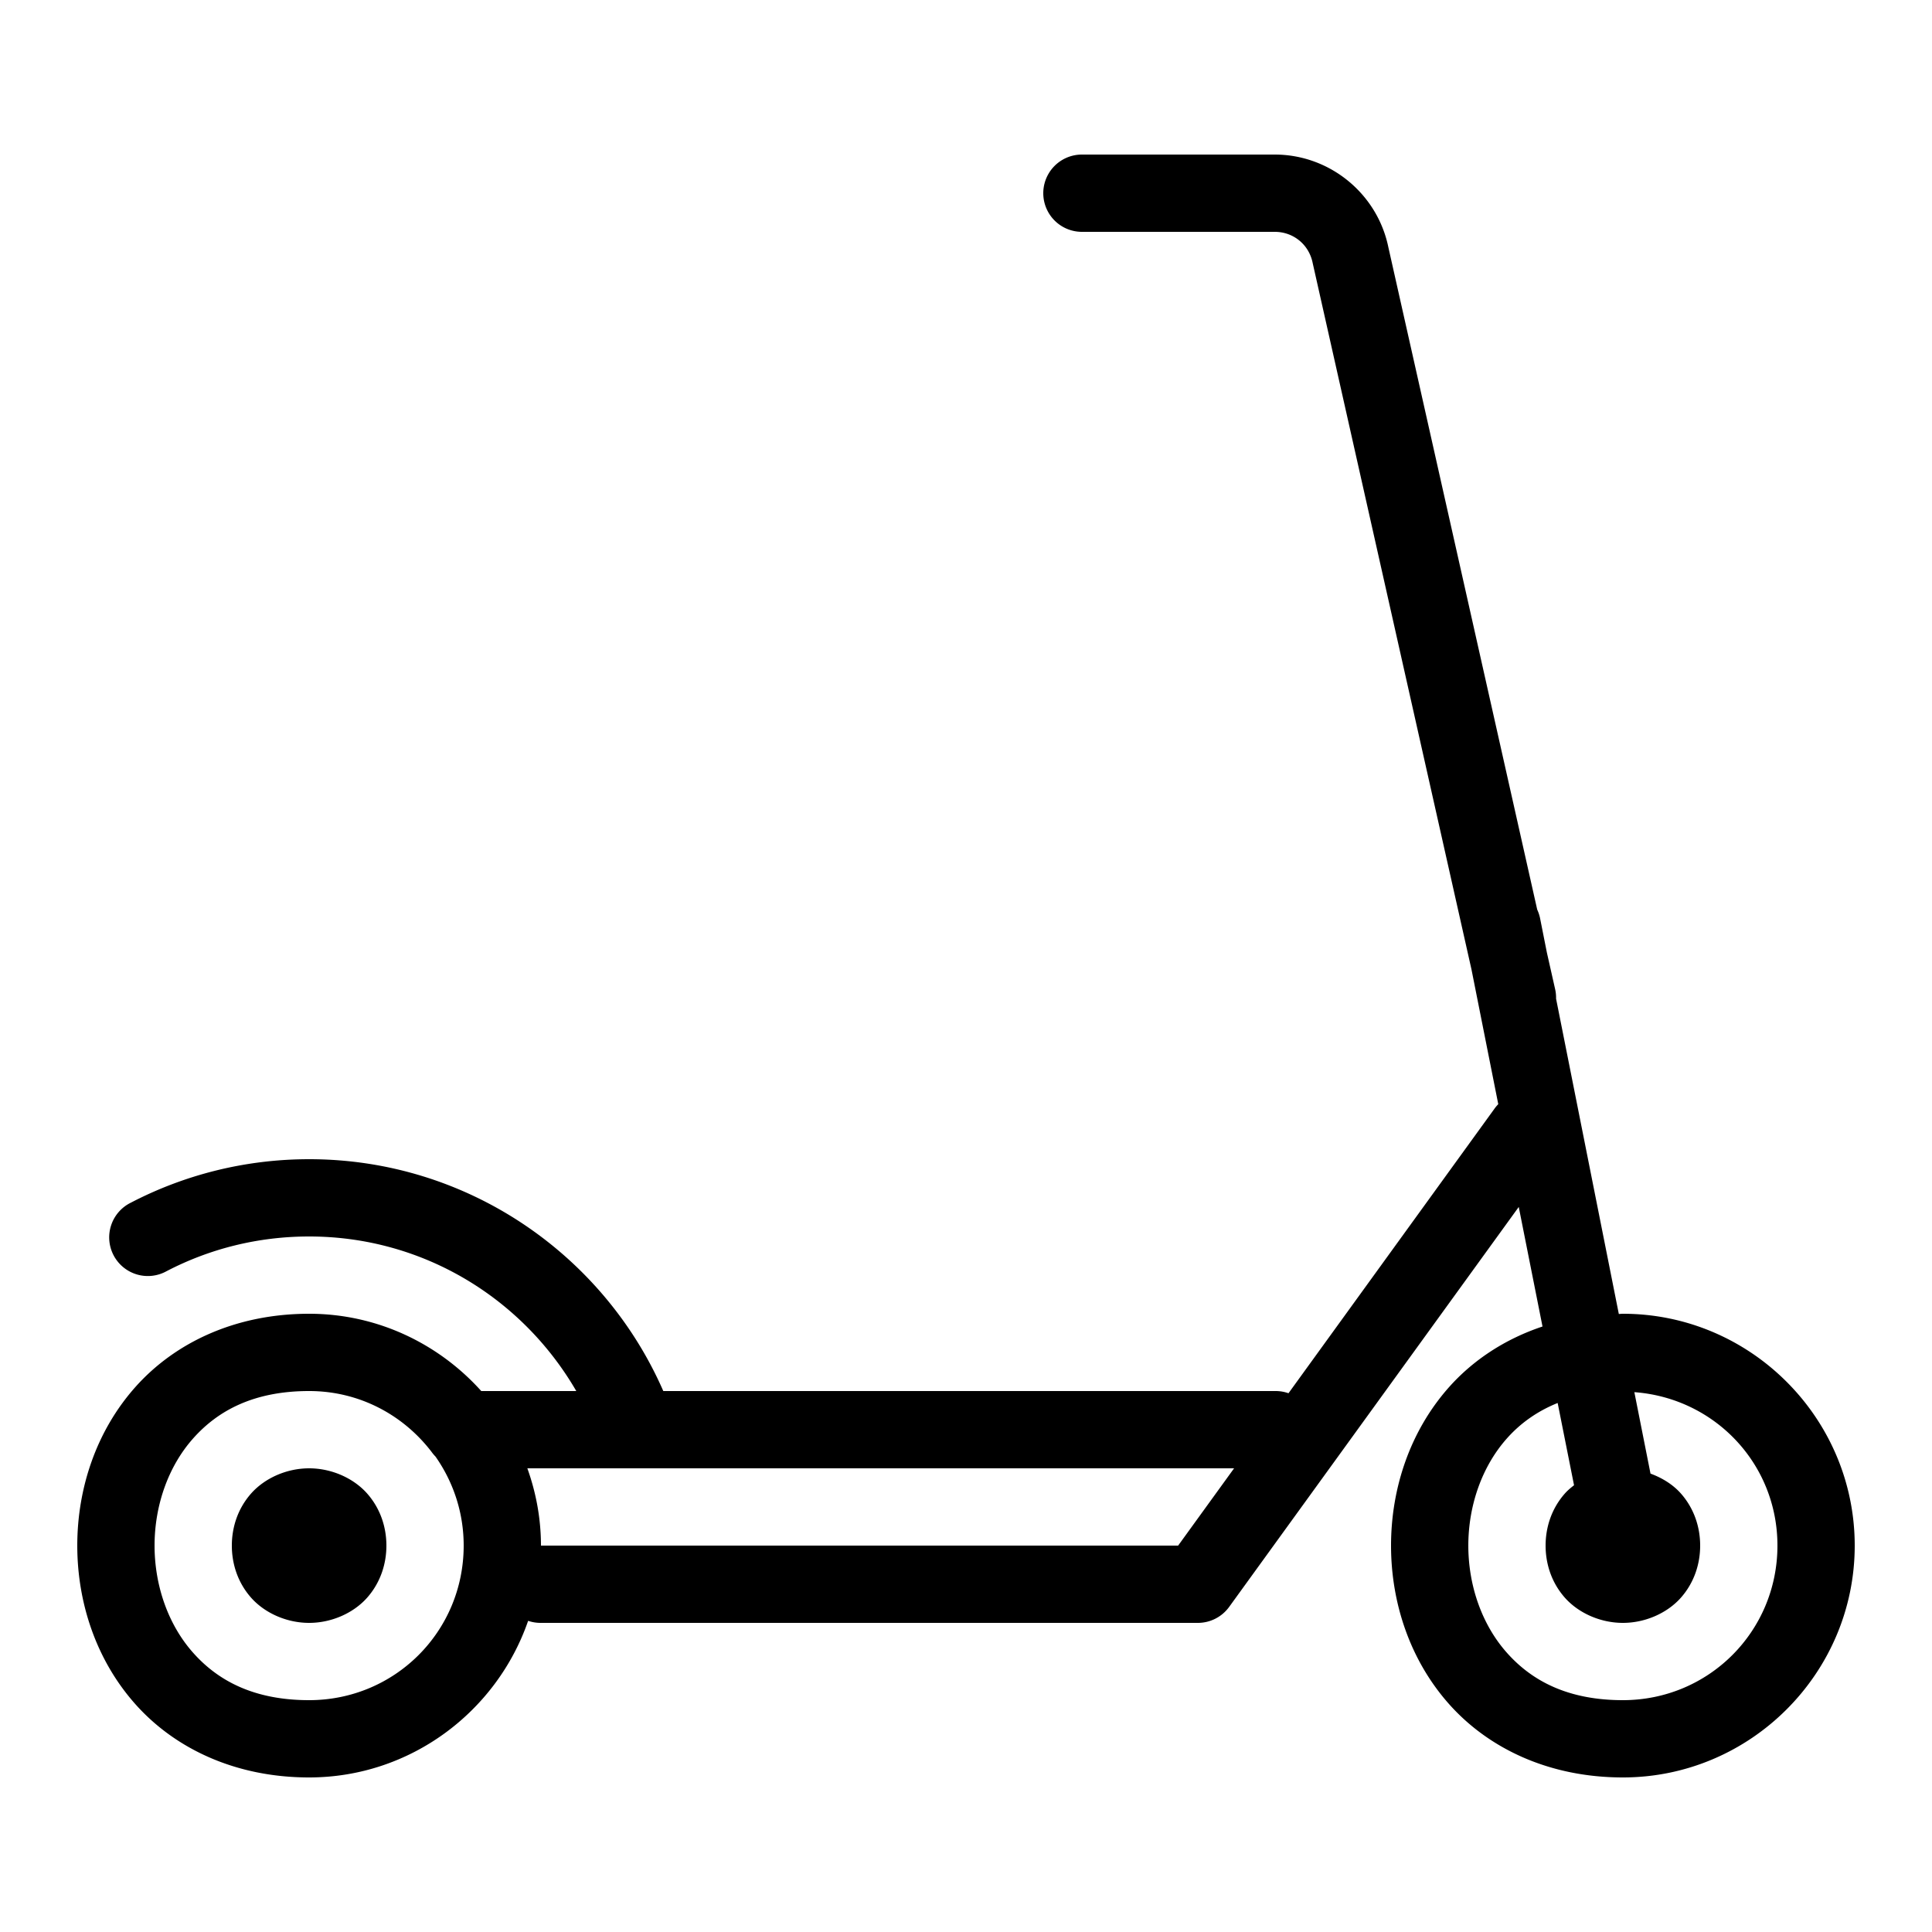 <?xml version="1.0" encoding="utf-8"?><!-- Uploaded to: SVG Repo, www.svgrepo.com, Generator: SVG Repo Mixer Tools -->
<svg fill="#000000" width="800px" height="800px" viewBox="0 0 50 50" xmlns="http://www.w3.org/2000/svg" xmlns:xlink="http://www.w3.org/1999/xlink"><path d="M28 4 A 1 1 0 1 0 28 6L32.99 6C33.472 6 33.874 6.328 33.971 6.801 A 1 1 0 0 0 33.975 6.82L38.082 25.09L38.775 28.576 A 1 1 0 0 0 38.674 28.697L33.346 36.057 A 1 1 0 0 0 33 36L17.166 36C15.621 32.467 12.091 30 8 30C6.34 30 4.767 30.407 3.387 31.125 A 1 1 0 1 0 4.311 32.898C5.414 32.324 6.666 32 8 32C10.965 32 13.532 33.615 14.914 36L12.455 36C11.355 34.776 9.766 34 8 34C6.083 34 4.519 34.755 3.502 35.898C2.485 37.042 2 38.528 2 40C2 41.472 2.485 42.958 3.502 44.102C4.519 45.245 6.083 46 8 46C10.62 46 12.855 44.298 13.668 41.947 A 1 1 0 0 0 14 42L31 42 A 1 1 0 0 0 31.811 41.586L39.305 31.236L39.92 34.33C38.942 34.656 38.12 35.204 37.502 35.898C36.485 37.042 36 38.528 36 40C36 41.472 36.485 42.958 37.502 44.102C38.519 45.245 40.083 46 42 46C45.302 46 48 43.302 48 40C48 36.698 45.302 34 42 34C41.964 34 41.93 34.005 41.895 34.006L40.271 25.846 A 1 1 0 0 0 40.244 25.588L40.033 24.652L39.859 23.775 A 1 1 0 0 0 39.783 23.541L35.93 6.396C35.644 5.007 34.409 4 32.99 4L28 4 z M 8 36C9.303 36 10.441 36.622 11.17 37.576 A 1 1 0 0 0 11.27 37.695C11.727 38.346 12 39.138 12 40C12 42.221 10.221 44 8 44C6.583 44 5.648 43.505 4.998 42.773C4.348 42.042 4 41.028 4 40C4 38.972 4.348 37.958 4.998 37.227C5.648 36.495 6.583 36 8 36 z M 42.297 36.029C44.375 36.182 46 37.881 46 40C46 42.221 44.221 44 42 44C40.583 44 39.648 43.505 38.998 42.773C38.348 42.042 38 41.028 38 40C38 38.972 38.348 37.958 38.998 37.227C39.343 36.838 39.777 36.525 40.312 36.309L40.736 38.438C40.652 38.503 40.571 38.571 40.502 38.648C40.152 39.042 40 39.528 40 40C40 40.472 40.152 40.958 40.502 41.352C40.852 41.745 41.417 42 42 42C42.583 42 43.148 41.745 43.498 41.352C43.848 40.958 44 40.472 44 40C44 39.528 43.848 39.042 43.498 38.648C43.297 38.422 43.021 38.249 42.715 38.137L42.297 36.029 z M 8 38C7.417 38 6.852 38.255 6.502 38.648C6.152 39.042 6 39.528 6 40C6 40.472 6.152 40.958 6.502 41.352C6.852 41.745 7.417 42 8 42C8.583 42 9.148 41.745 9.498 41.352C9.848 40.958 10 40.472 10 40C10 39.528 9.848 39.042 9.498 38.648C9.148 38.255 8.583 38 8 38 z M 13.648 38L16.457 38L31.938 38L30.49 40L14 40C14 39.298 13.872 38.627 13.648 38 z"/></svg>